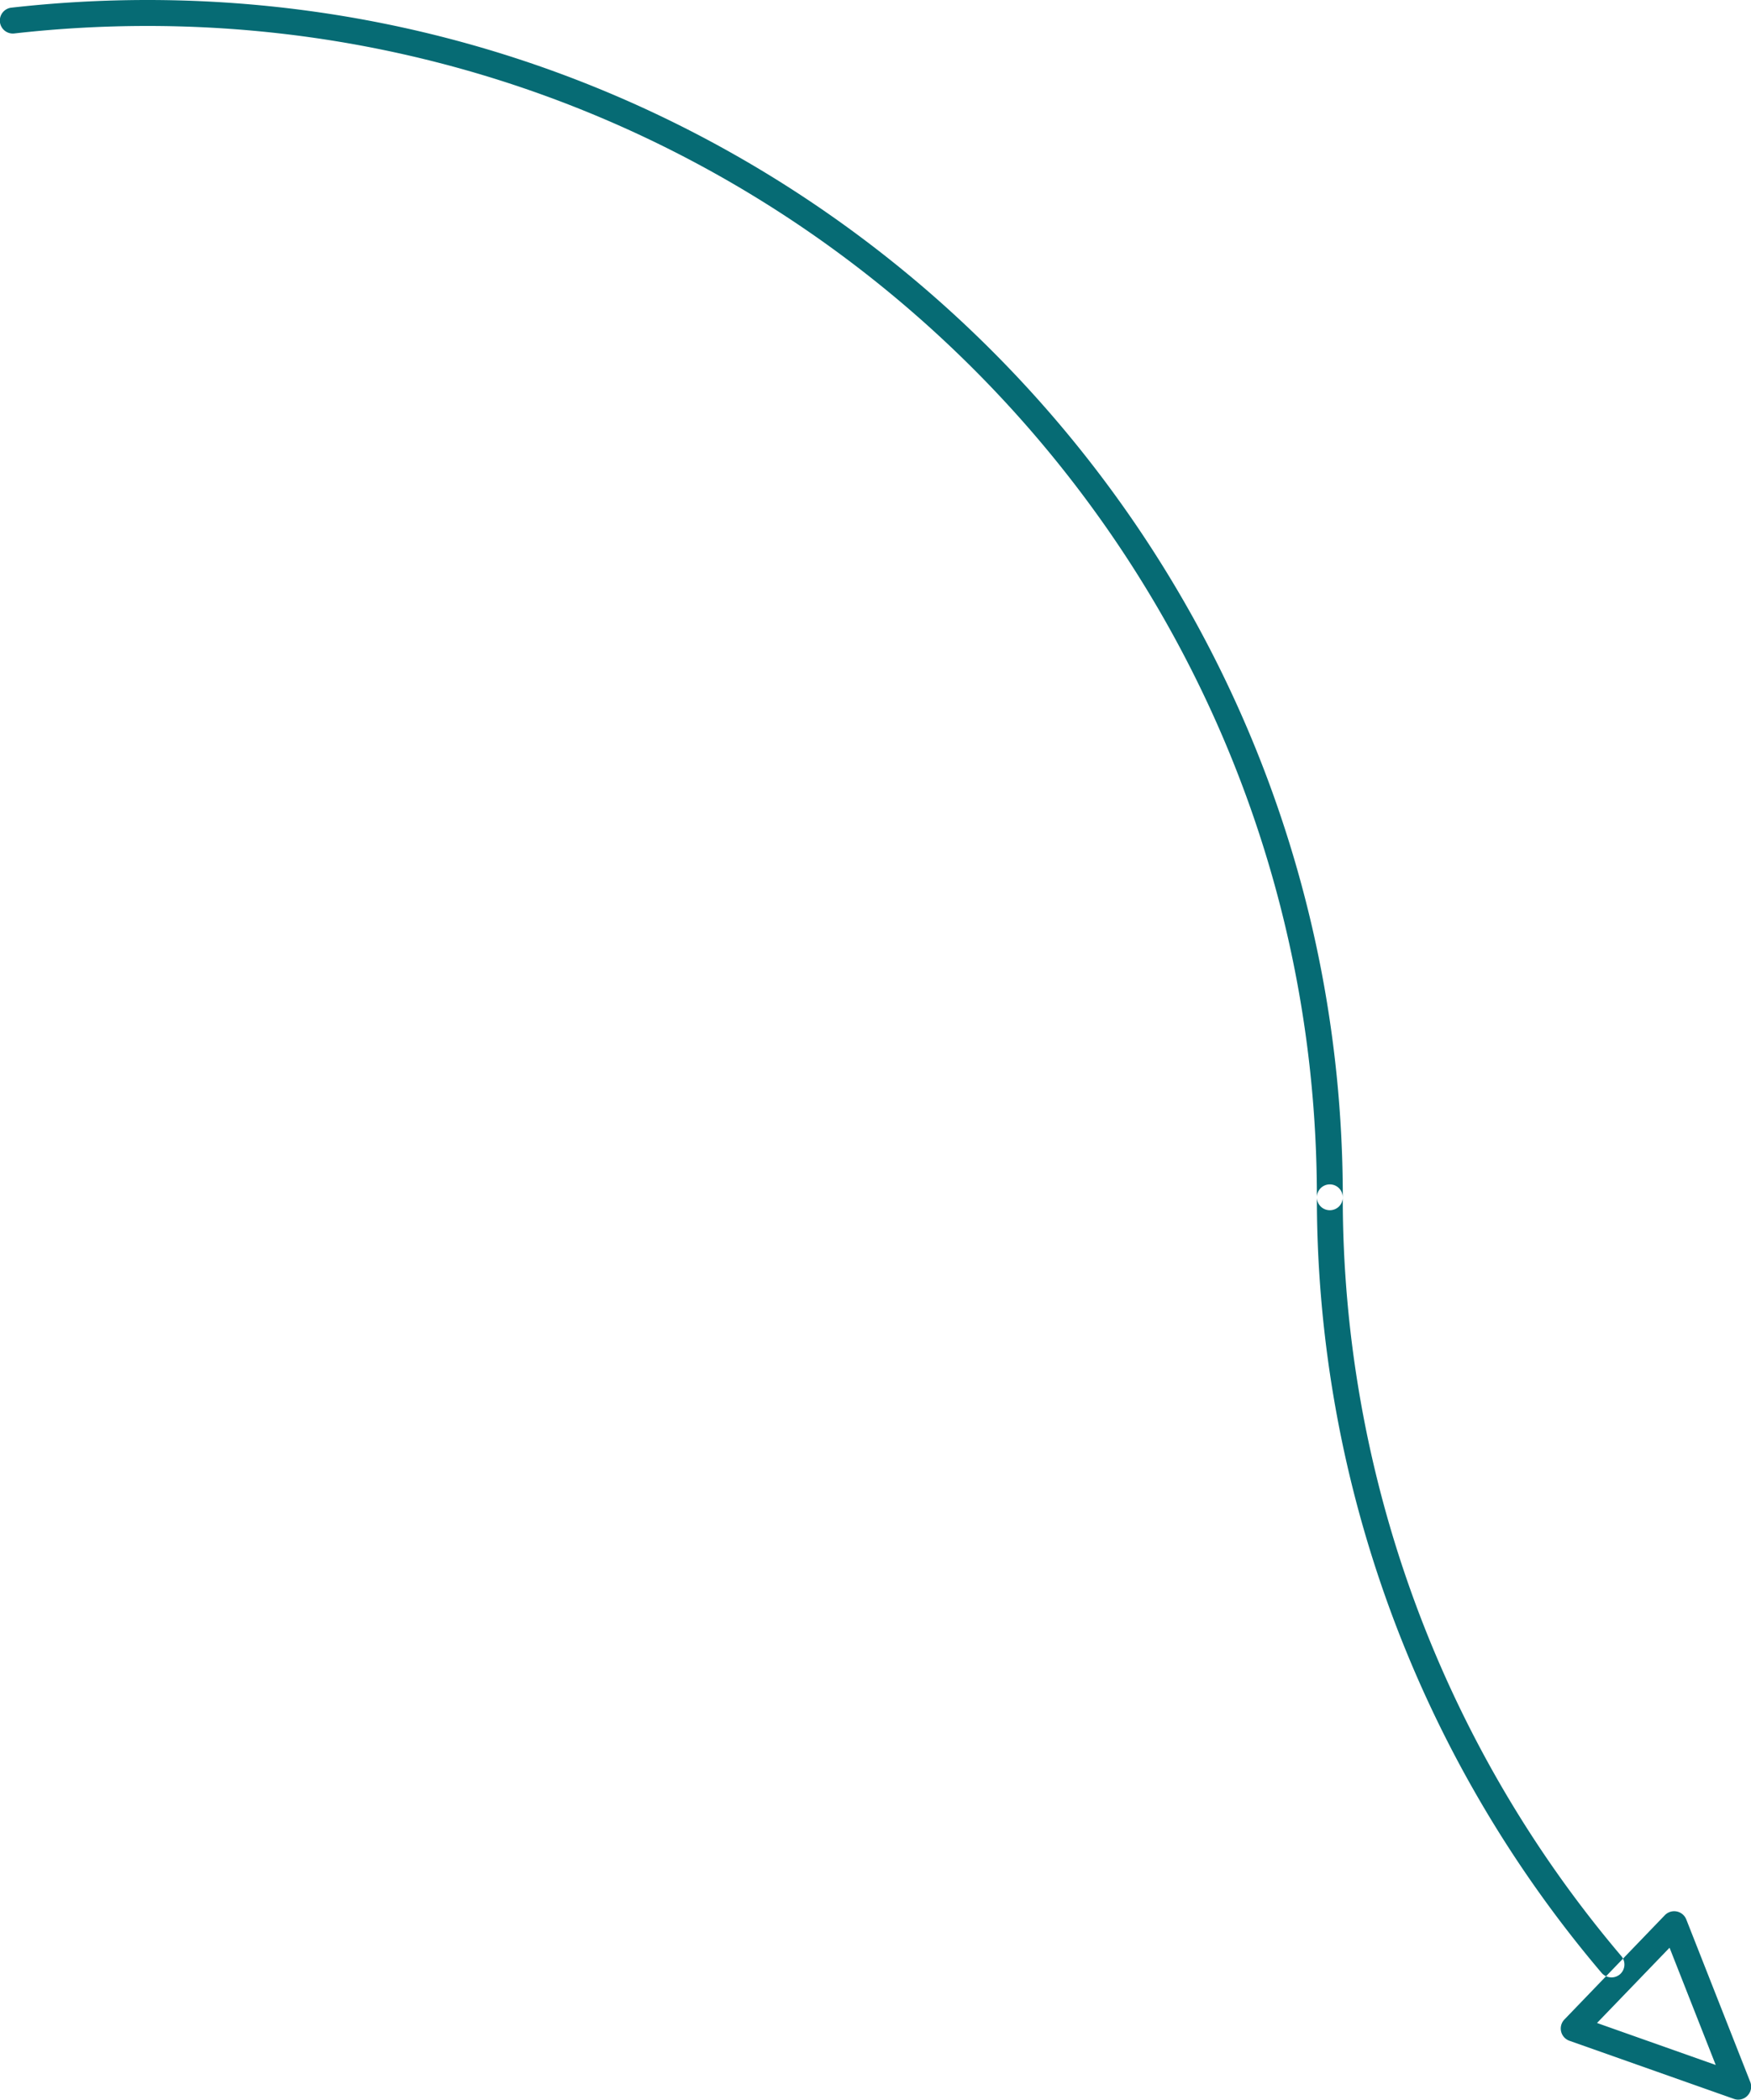 <svg xmlns="http://www.w3.org/2000/svg" width="201" height="241" viewBox="0 0 201 241">
  <defs>
    <style>
      .cls-1 {
        fill: #066b74;
        fill-rule: evenodd;
      }
    </style>
  </defs>
  <path class="cls-1" d="M836.652,1677.91a1.481,1.481,0,0,1-1.486-1.48c0-74.14-60.231-134.45-134.265-134.45a136.1,136.1,0,0,0-15.262.86,1.489,1.489,0,0,1-.334-2.96,139.658,139.658,0,0,1,15.6-.88c75.673,0,137.237,61.65,137.237,137.43A1.481,1.481,0,0,1,836.652,1677.91Zm33.295,87.71a1.492,1.492,0,0,0,.168-2.1,134.6,134.6,0,0,1-31.977-87.09,1.486,1.486,0,1,0-2.972,0,137.572,137.572,0,0,0,32.686,89.02A1.5,1.5,0,0,0,869.947,1765.62Zm14.652,13.92a1.49,1.49,0,0,0,.313-1.58l-7.343-18.65a1.493,1.493,0,0,0-2.453-.49L863.58,1770.8a1.491,1.491,0,0,0,.575,2.44l18.879,6.67a1.423,1.423,0,0,0,.5.09A1.474,1.474,0,0,0,884.6,1779.54Zm-8.948-16.98,5.3,13.46-13.628-4.82Z" transform="translate(-684 -1539)"/>
</svg>
